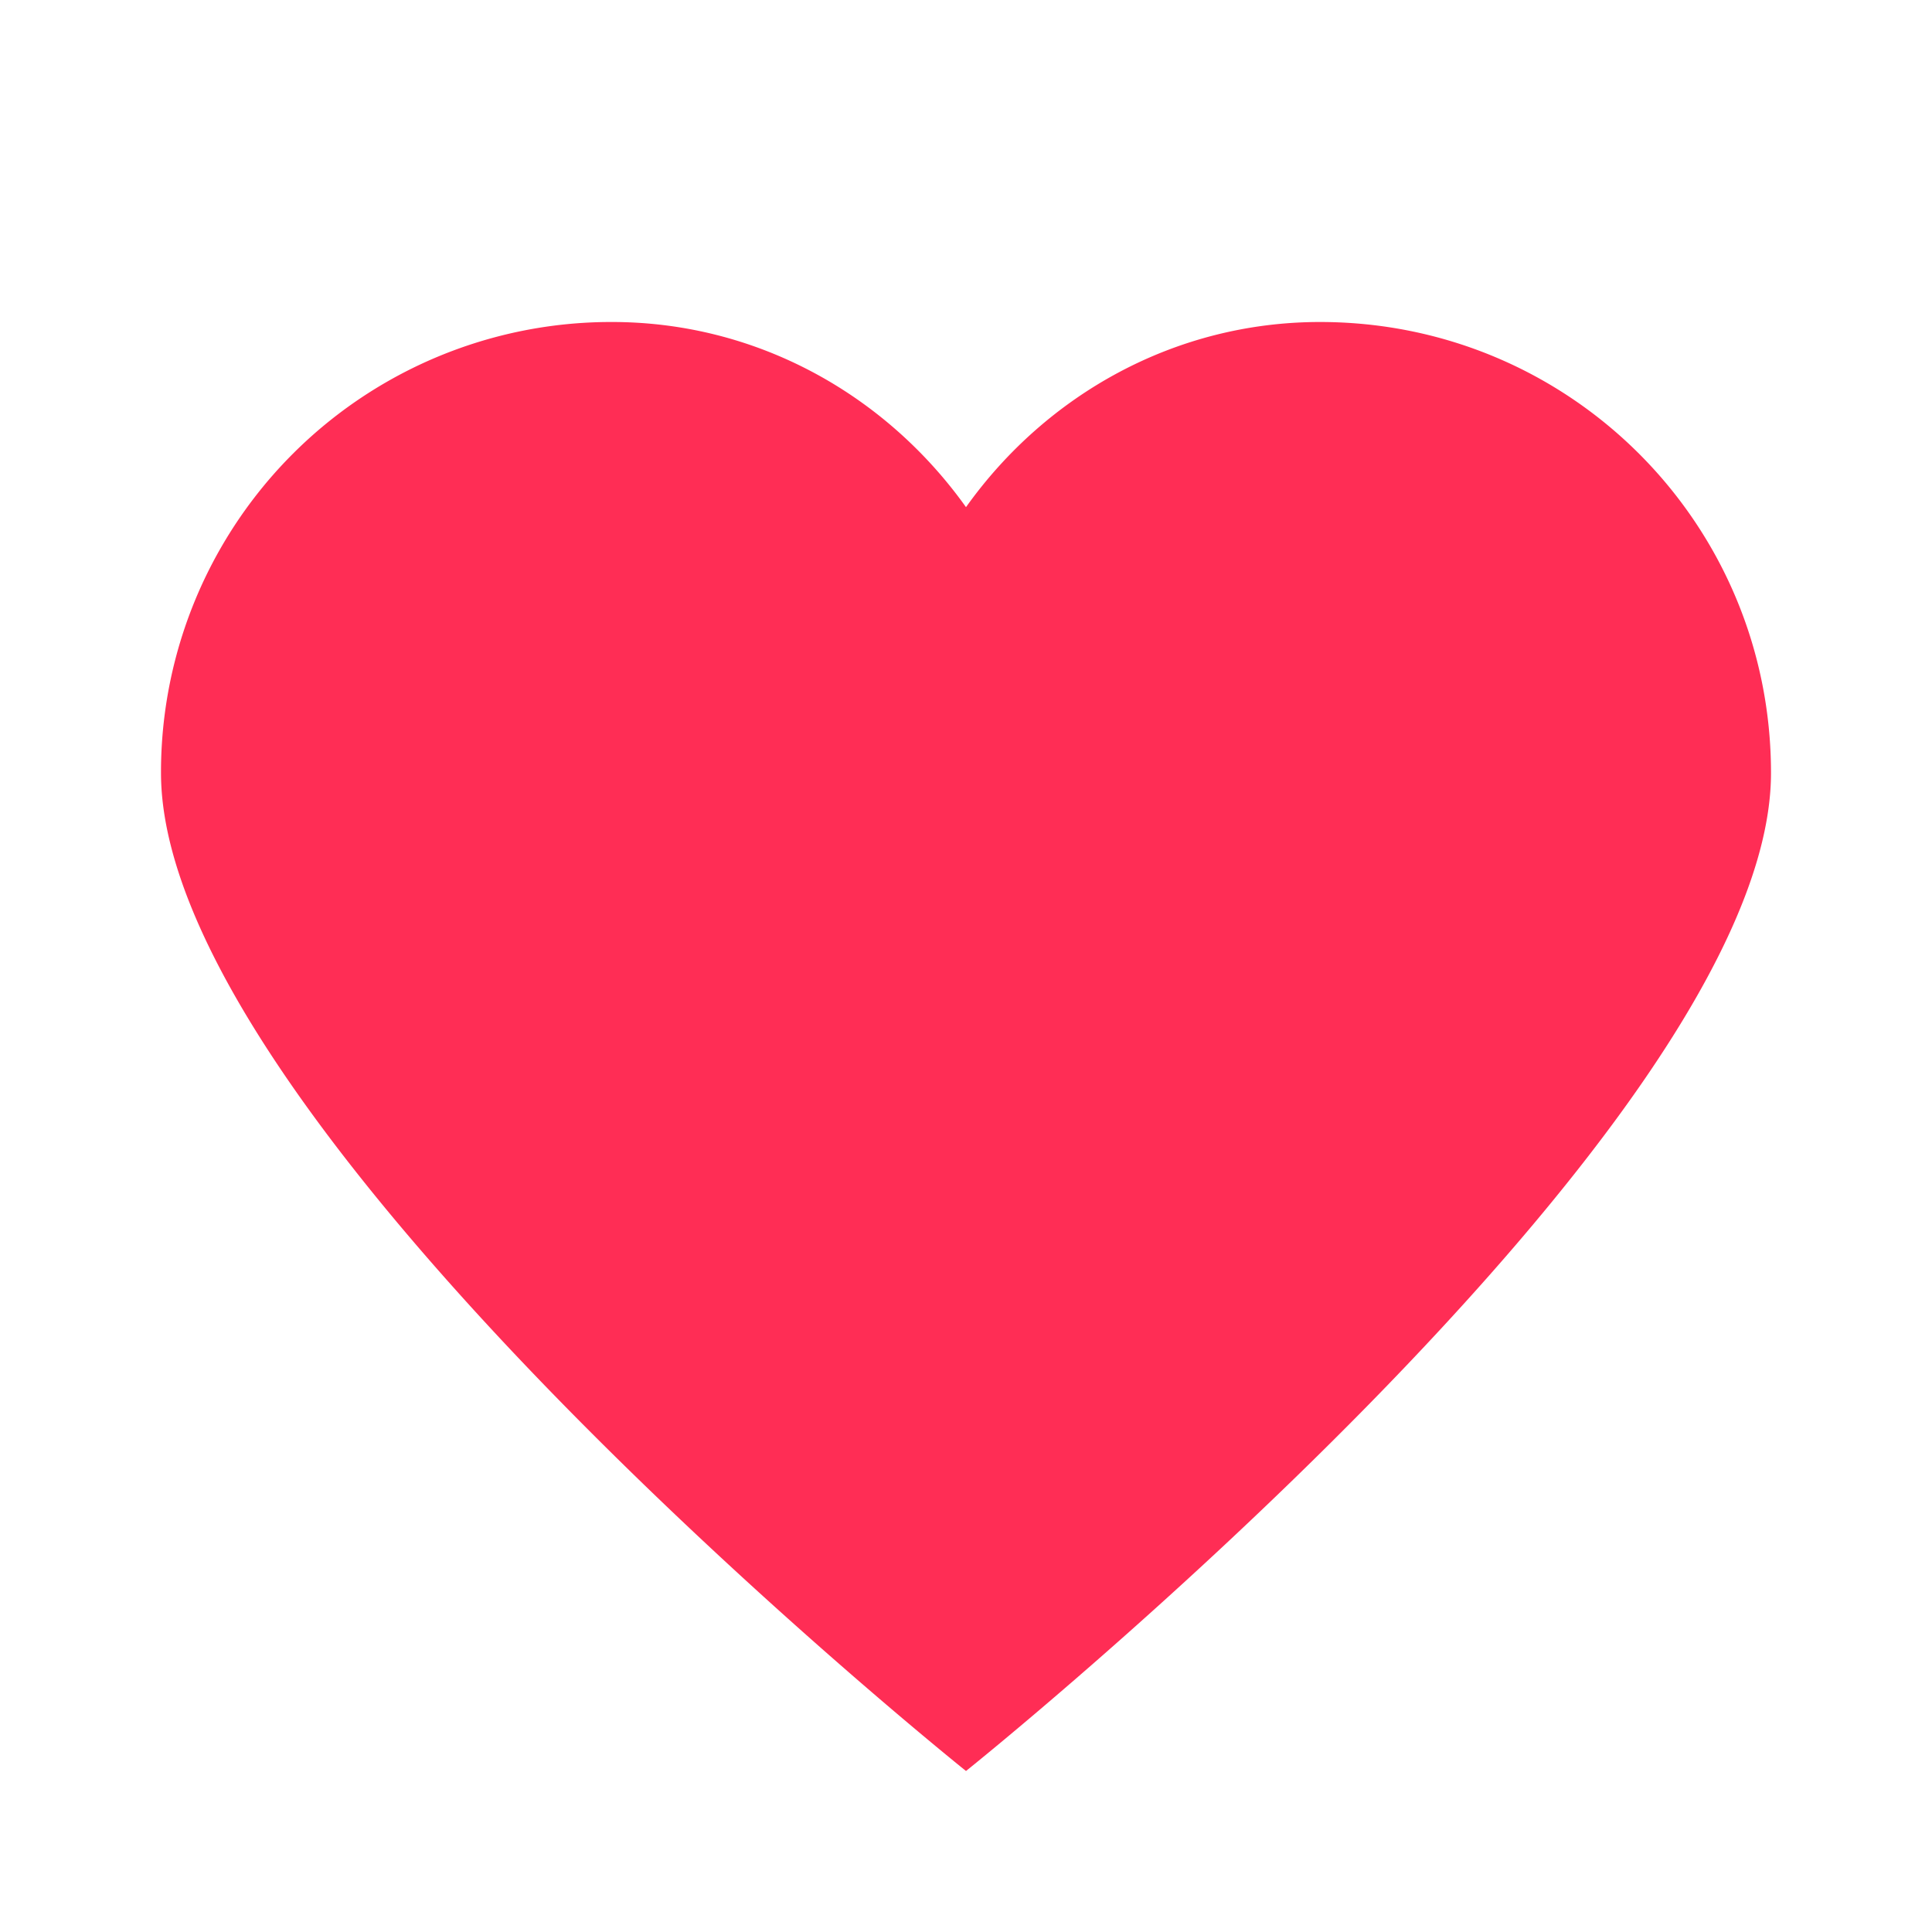 <svg xmlns="http://www.w3.org/2000/svg" viewBox="0 0 24 24" fill="#ff2d55">
    <path d="M16.398 4C14.602 4 13 4.898 12 6.3 11 4.899 9.398 4 7.602 4A5.591 5.591 0 0 0 2 9.602C2 14 12 22 12 22s10-8 10-12.398C22 6.5 19.5 4 16.398 4z"/>
</svg>
